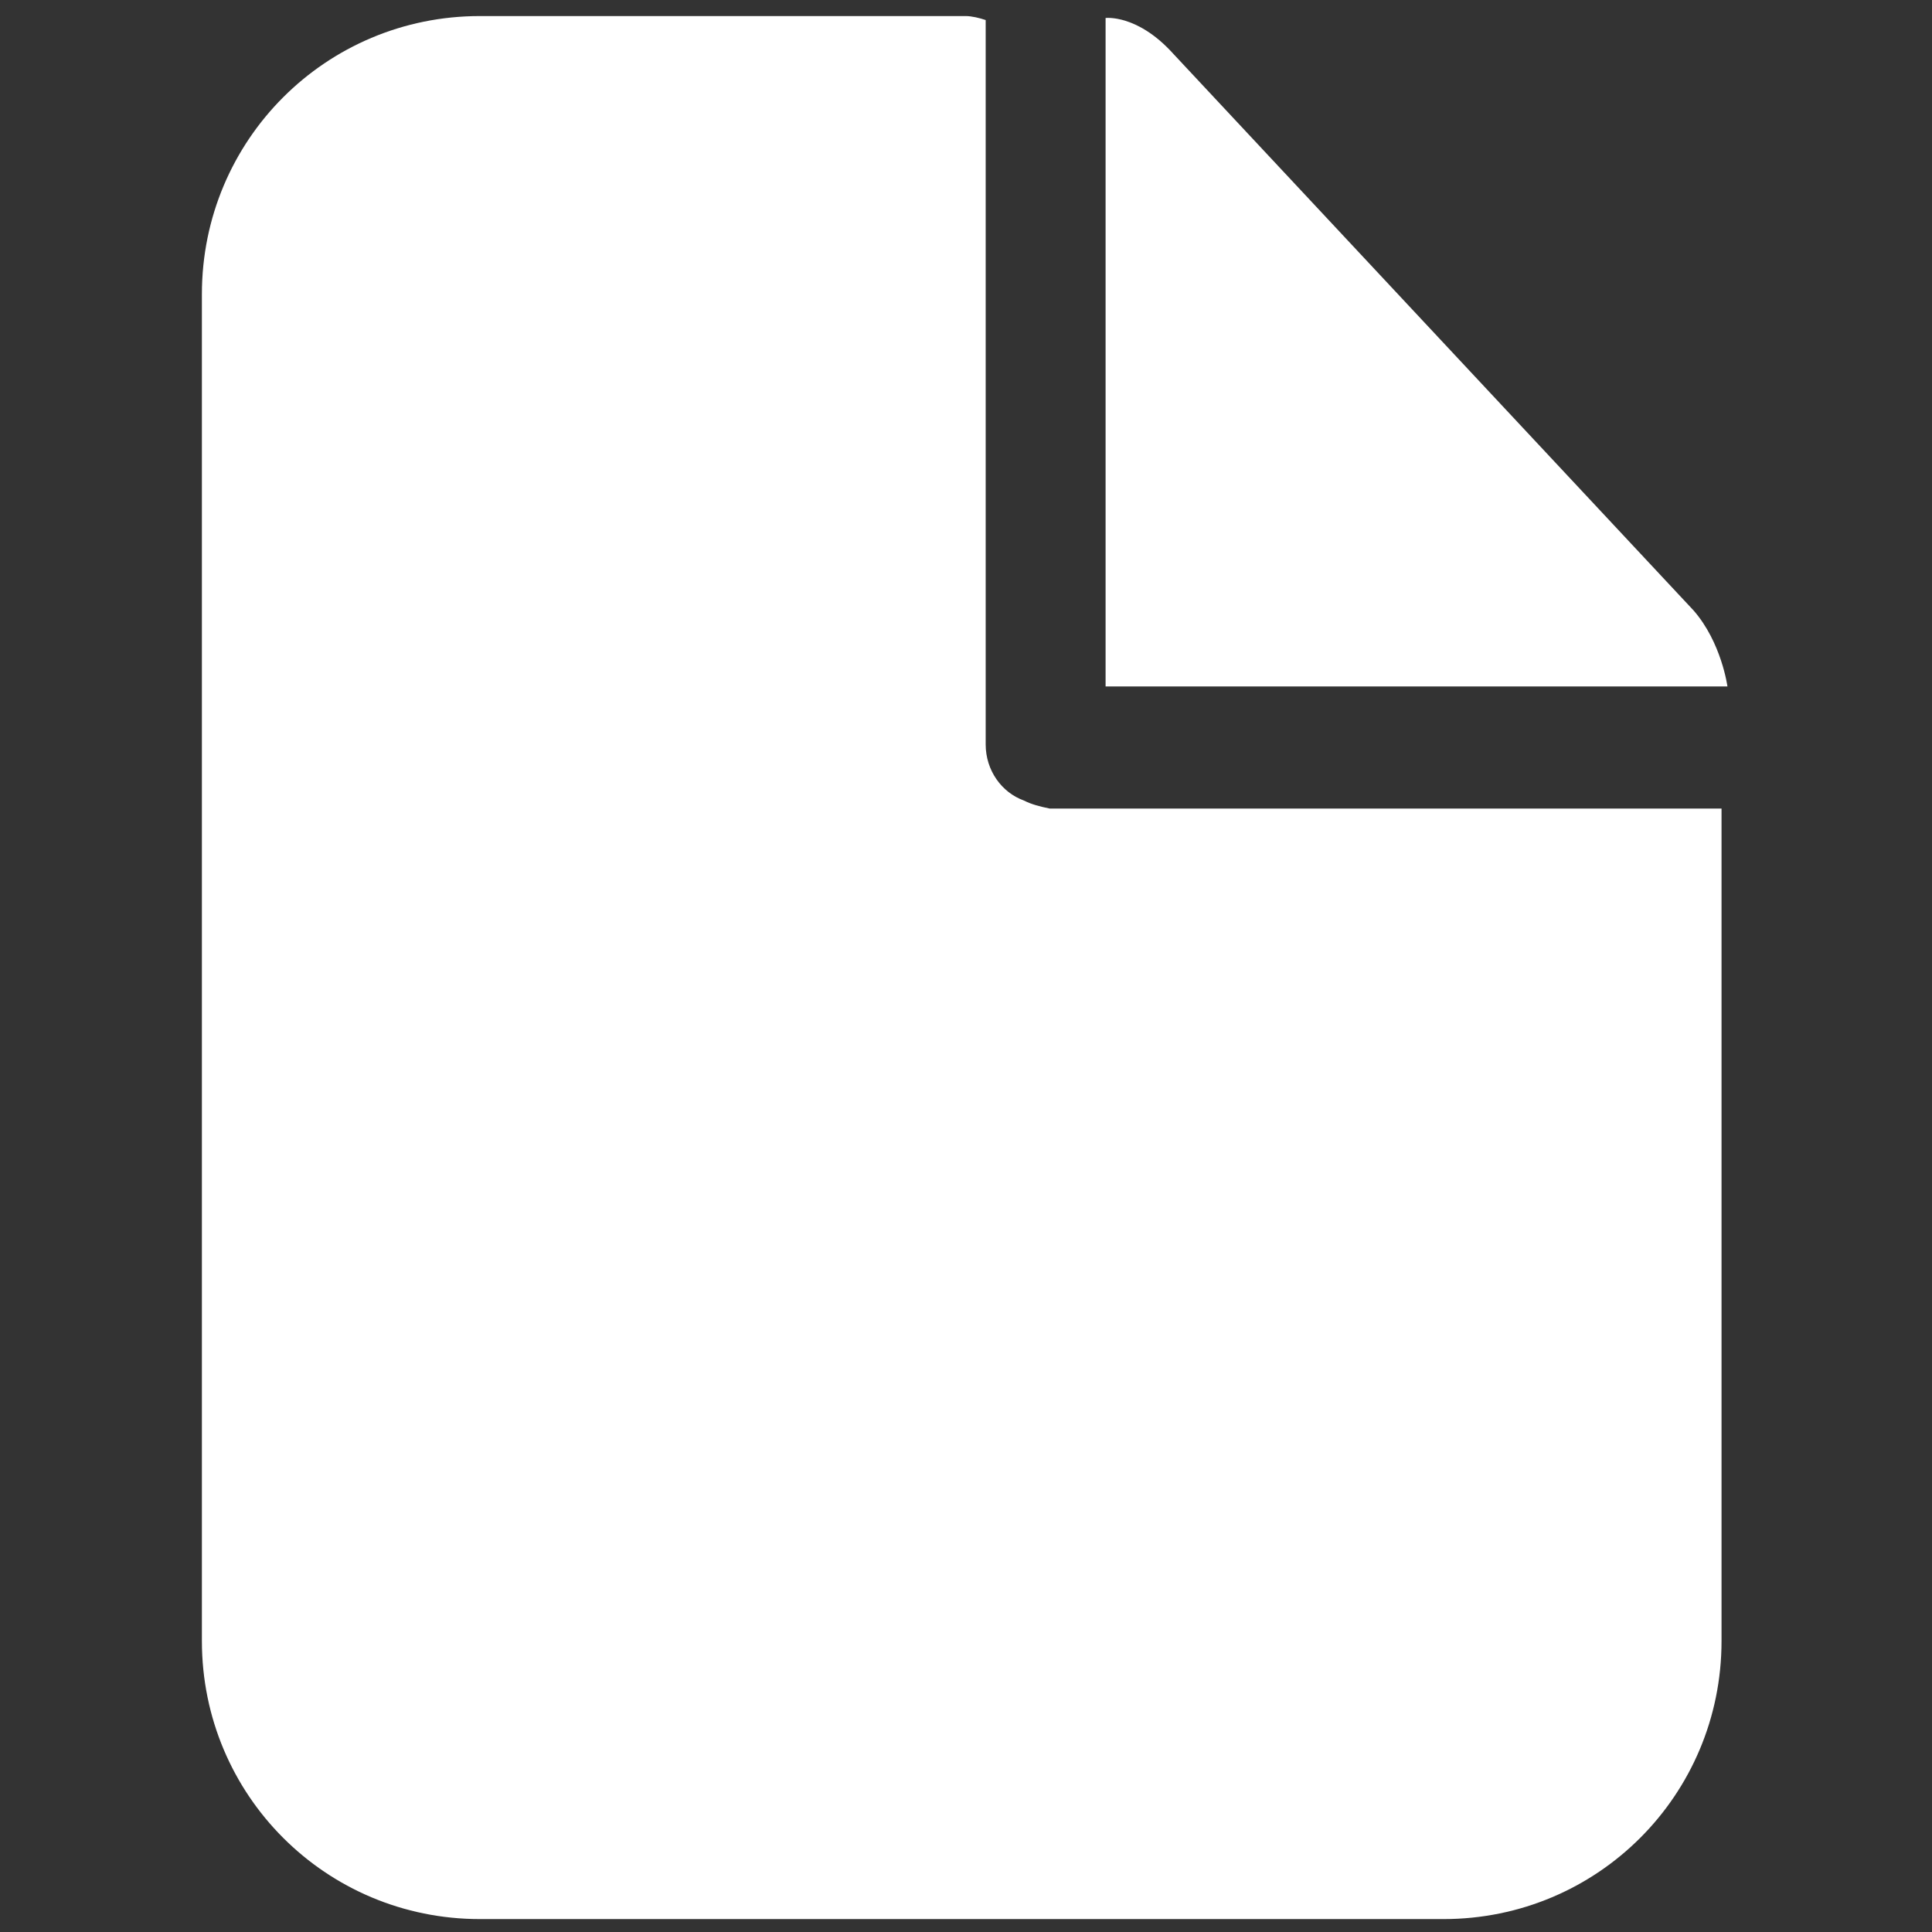 <?xml version="1.0" encoding="UTF-8"?> <svg xmlns="http://www.w3.org/2000/svg" width="16" height="16" viewBox="0 0 16 16" fill="none"><rect x="0" y="0" width="16" height="16" fill="#333333" stroke="none"/> <path d="M8.478 6.629C8.296 6.563 8.163 6.381 8.163 6.165V0.166C8.113 0.149 8.047 0.133 7.998 0.133H3.974C2.699 0.133 1.672 1.16 1.672 2.436V13.59C1.672 14.866 2.699 15.893 3.974 15.893H11.955C13.23 15.893 14.257 14.866 14.257 13.59V6.696H8.693C8.61 6.679 8.544 6.662 8.478 6.629Z" fill="white"></path> <path d="M14.025 5.055L9.719 0.448C9.421 0.116 9.156 0.149 9.156 0.149V5.685H14.306C14.306 5.685 14.257 5.32 14.025 5.055Z" fill="white"></path> </svg> 